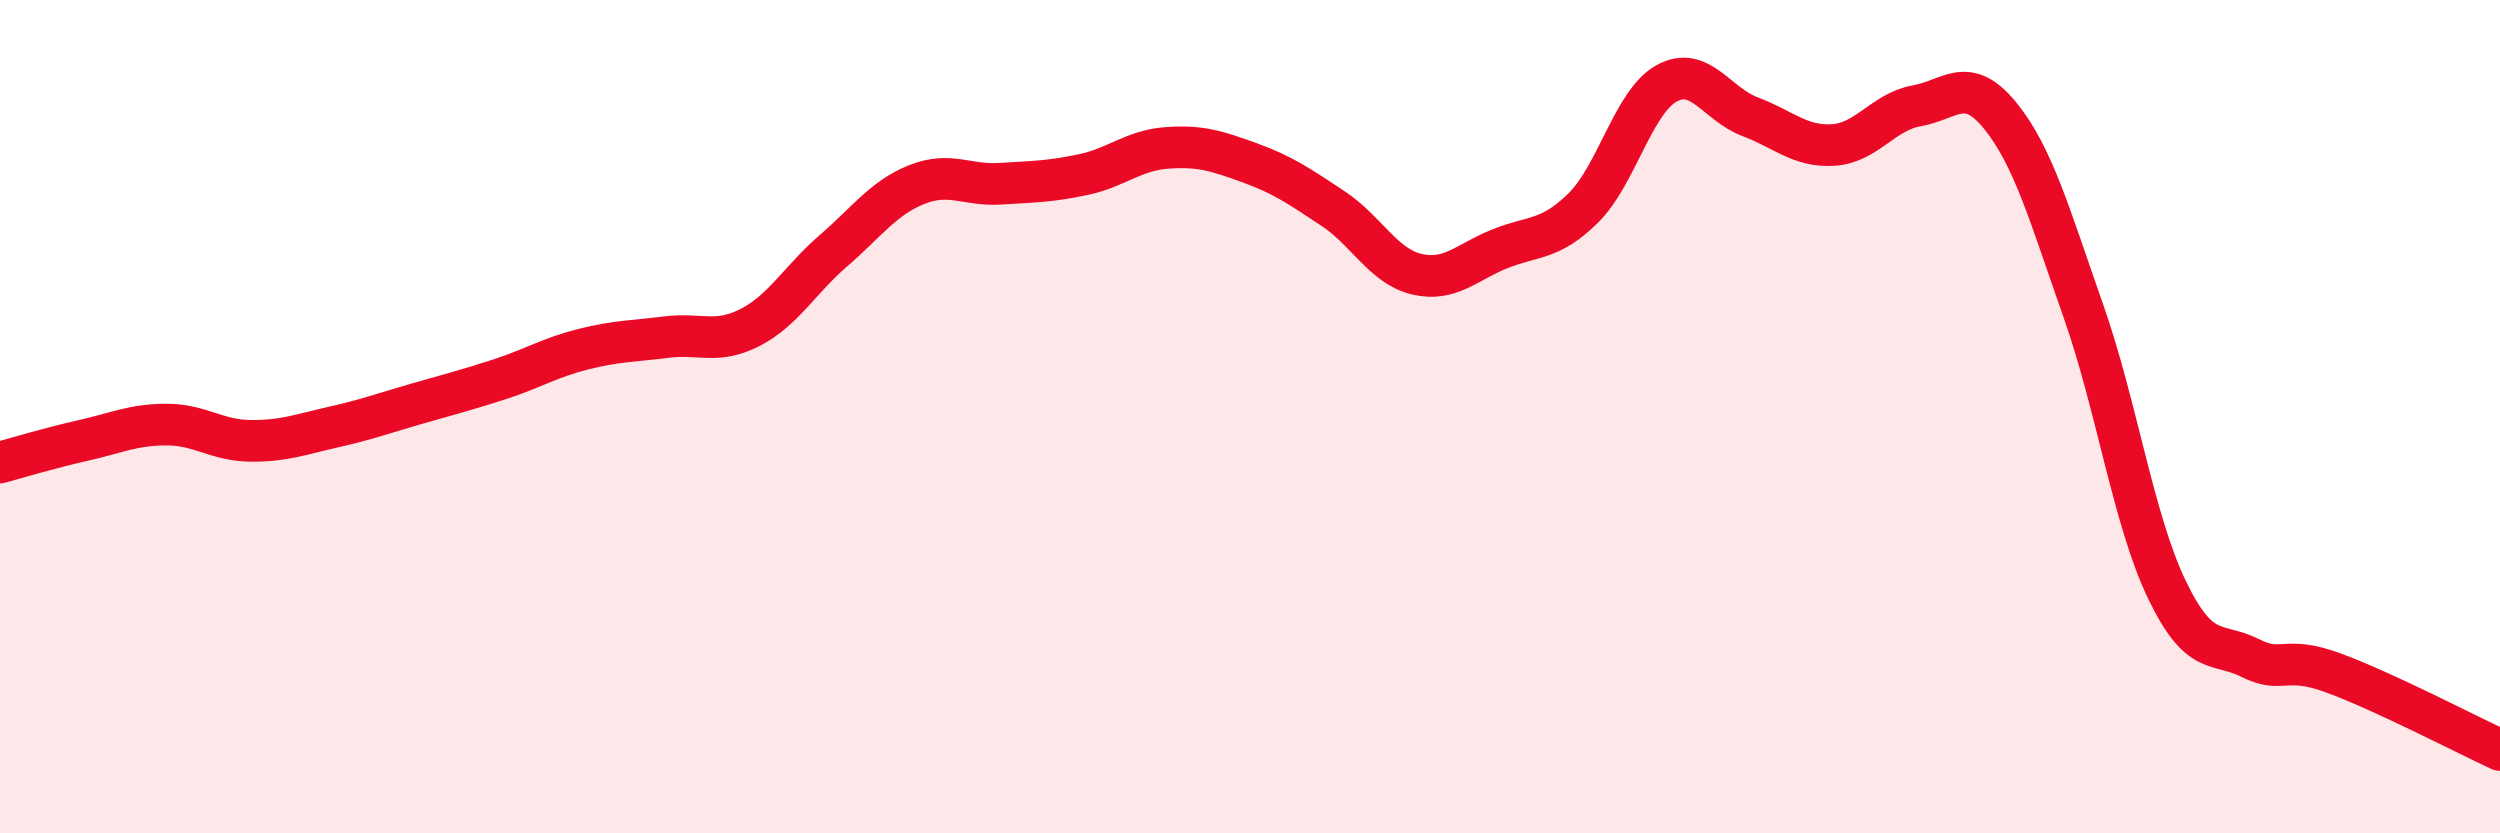
    <svg width="60" height="20" viewBox="0 0 60 20" xmlns="http://www.w3.org/2000/svg">
      <path
        d="M 0,11.1 C 0.4,10.99 1.2,10.75 2,10.57 C 2.8,10.39 3.2,10.19 4,10.19 C 4.8,10.19 5.2,10.57 6,10.58 C 6.8,10.59 7.2,10.43 8,10.25 C 8.8,10.07 9.2,9.92 10,9.69 C 10.8,9.46 11.2,9.36 12,9.1 C 12.8,8.84 13.2,8.58 14,8.38 C 14.8,8.18 15.2,8.19 16,8.09 C 16.8,7.99 17.2,8.27 18,7.86 C 18.8,7.45 19.2,6.71 20,6.02 C 20.8,5.33 21.2,4.75 22,4.43 C 22.8,4.11 23.2,4.46 24,4.41 C 24.8,4.36 25.2,4.36 26,4.19 C 26.8,4.02 27.2,3.61 28,3.55 C 28.8,3.49 29.2,3.62 30,3.91 C 30.8,4.2 31.2,4.48 32,5.01 C 32.8,5.54 33.2,6.39 34,6.58 C 34.8,6.77 35.2,6.29 36,5.97 C 36.8,5.65 37.2,5.78 38,4.99 C 38.8,4.2 39.2,2.44 40,2 C 40.8,1.56 41.2,2.5 42,2.8 C 42.8,3.1 43.2,3.53 44,3.48 C 44.8,3.43 45.2,2.68 46,2.54 C 46.8,2.4 47.2,1.79 48,2.77 C 48.8,3.75 49.2,5.19 50,7.46 C 50.8,9.73 51.2,12.47 52,14.14 C 52.8,15.81 53.2,15.39 54,15.79 C 54.8,16.19 54.8,15.71 56,16.15 C 57.2,16.59 59.2,17.63 60,18L60 20L0 20Z"
        fill="#EB0A25"
        opacity="0.1"
        stroke-linecap="round"
        stroke-linejoin="round"
      />
      <path
        d="M 0,11.1 C 0.4,10.99 1.2,10.75 2,10.57 C 2.8,10.39 3.2,10.19 4,10.19 C 4.8,10.19 5.2,10.57 6,10.58 C 6.8,10.59 7.2,10.43 8,10.25 C 8.8,10.07 9.2,9.92 10,9.69 C 10.8,9.46 11.2,9.36 12,9.1 C 12.8,8.84 13.2,8.58 14,8.38 C 14.8,8.18 15.2,8.19 16,8.09 C 16.8,7.99 17.2,8.27 18,7.86 C 18.8,7.45 19.2,6.71 20,6.02 C 20.8,5.33 21.2,4.75 22,4.43 C 22.8,4.11 23.2,4.46 24,4.41 C 24.8,4.36 25.2,4.36 26,4.19 C 26.8,4.02 27.2,3.61 28,3.55 C 28.8,3.49 29.2,3.62 30,3.91 C 30.8,4.2 31.2,4.48 32,5.01 C 32.8,5.54 33.2,6.39 34,6.58 C 34.8,6.77 35.2,6.29 36,5.97 C 36.8,5.65 37.2,5.78 38,4.99 C 38.8,4.2 39.2,2.44 40,2 C 40.8,1.56 41.2,2.5 42,2.8 C 42.8,3.1 43.2,3.53 44,3.48 C 44.8,3.43 45.2,2.68 46,2.54 C 46.8,2.4 47.2,1.79 48,2.77 C 48.8,3.75 49.2,5.19 50,7.46 C 50.8,9.73 51.2,12.47 52,14.14 C 52.8,15.81 53.2,15.39 54,15.79 C 54.8,16.19 54.8,15.71 56,16.15 C 57.2,16.59 59.2,17.63 60,18"
        stroke="#EB0A25"
        stroke-width="1"
        fill="none"
        stroke-linecap="round"
        stroke-linejoin="round"
      />
    </svg>
  